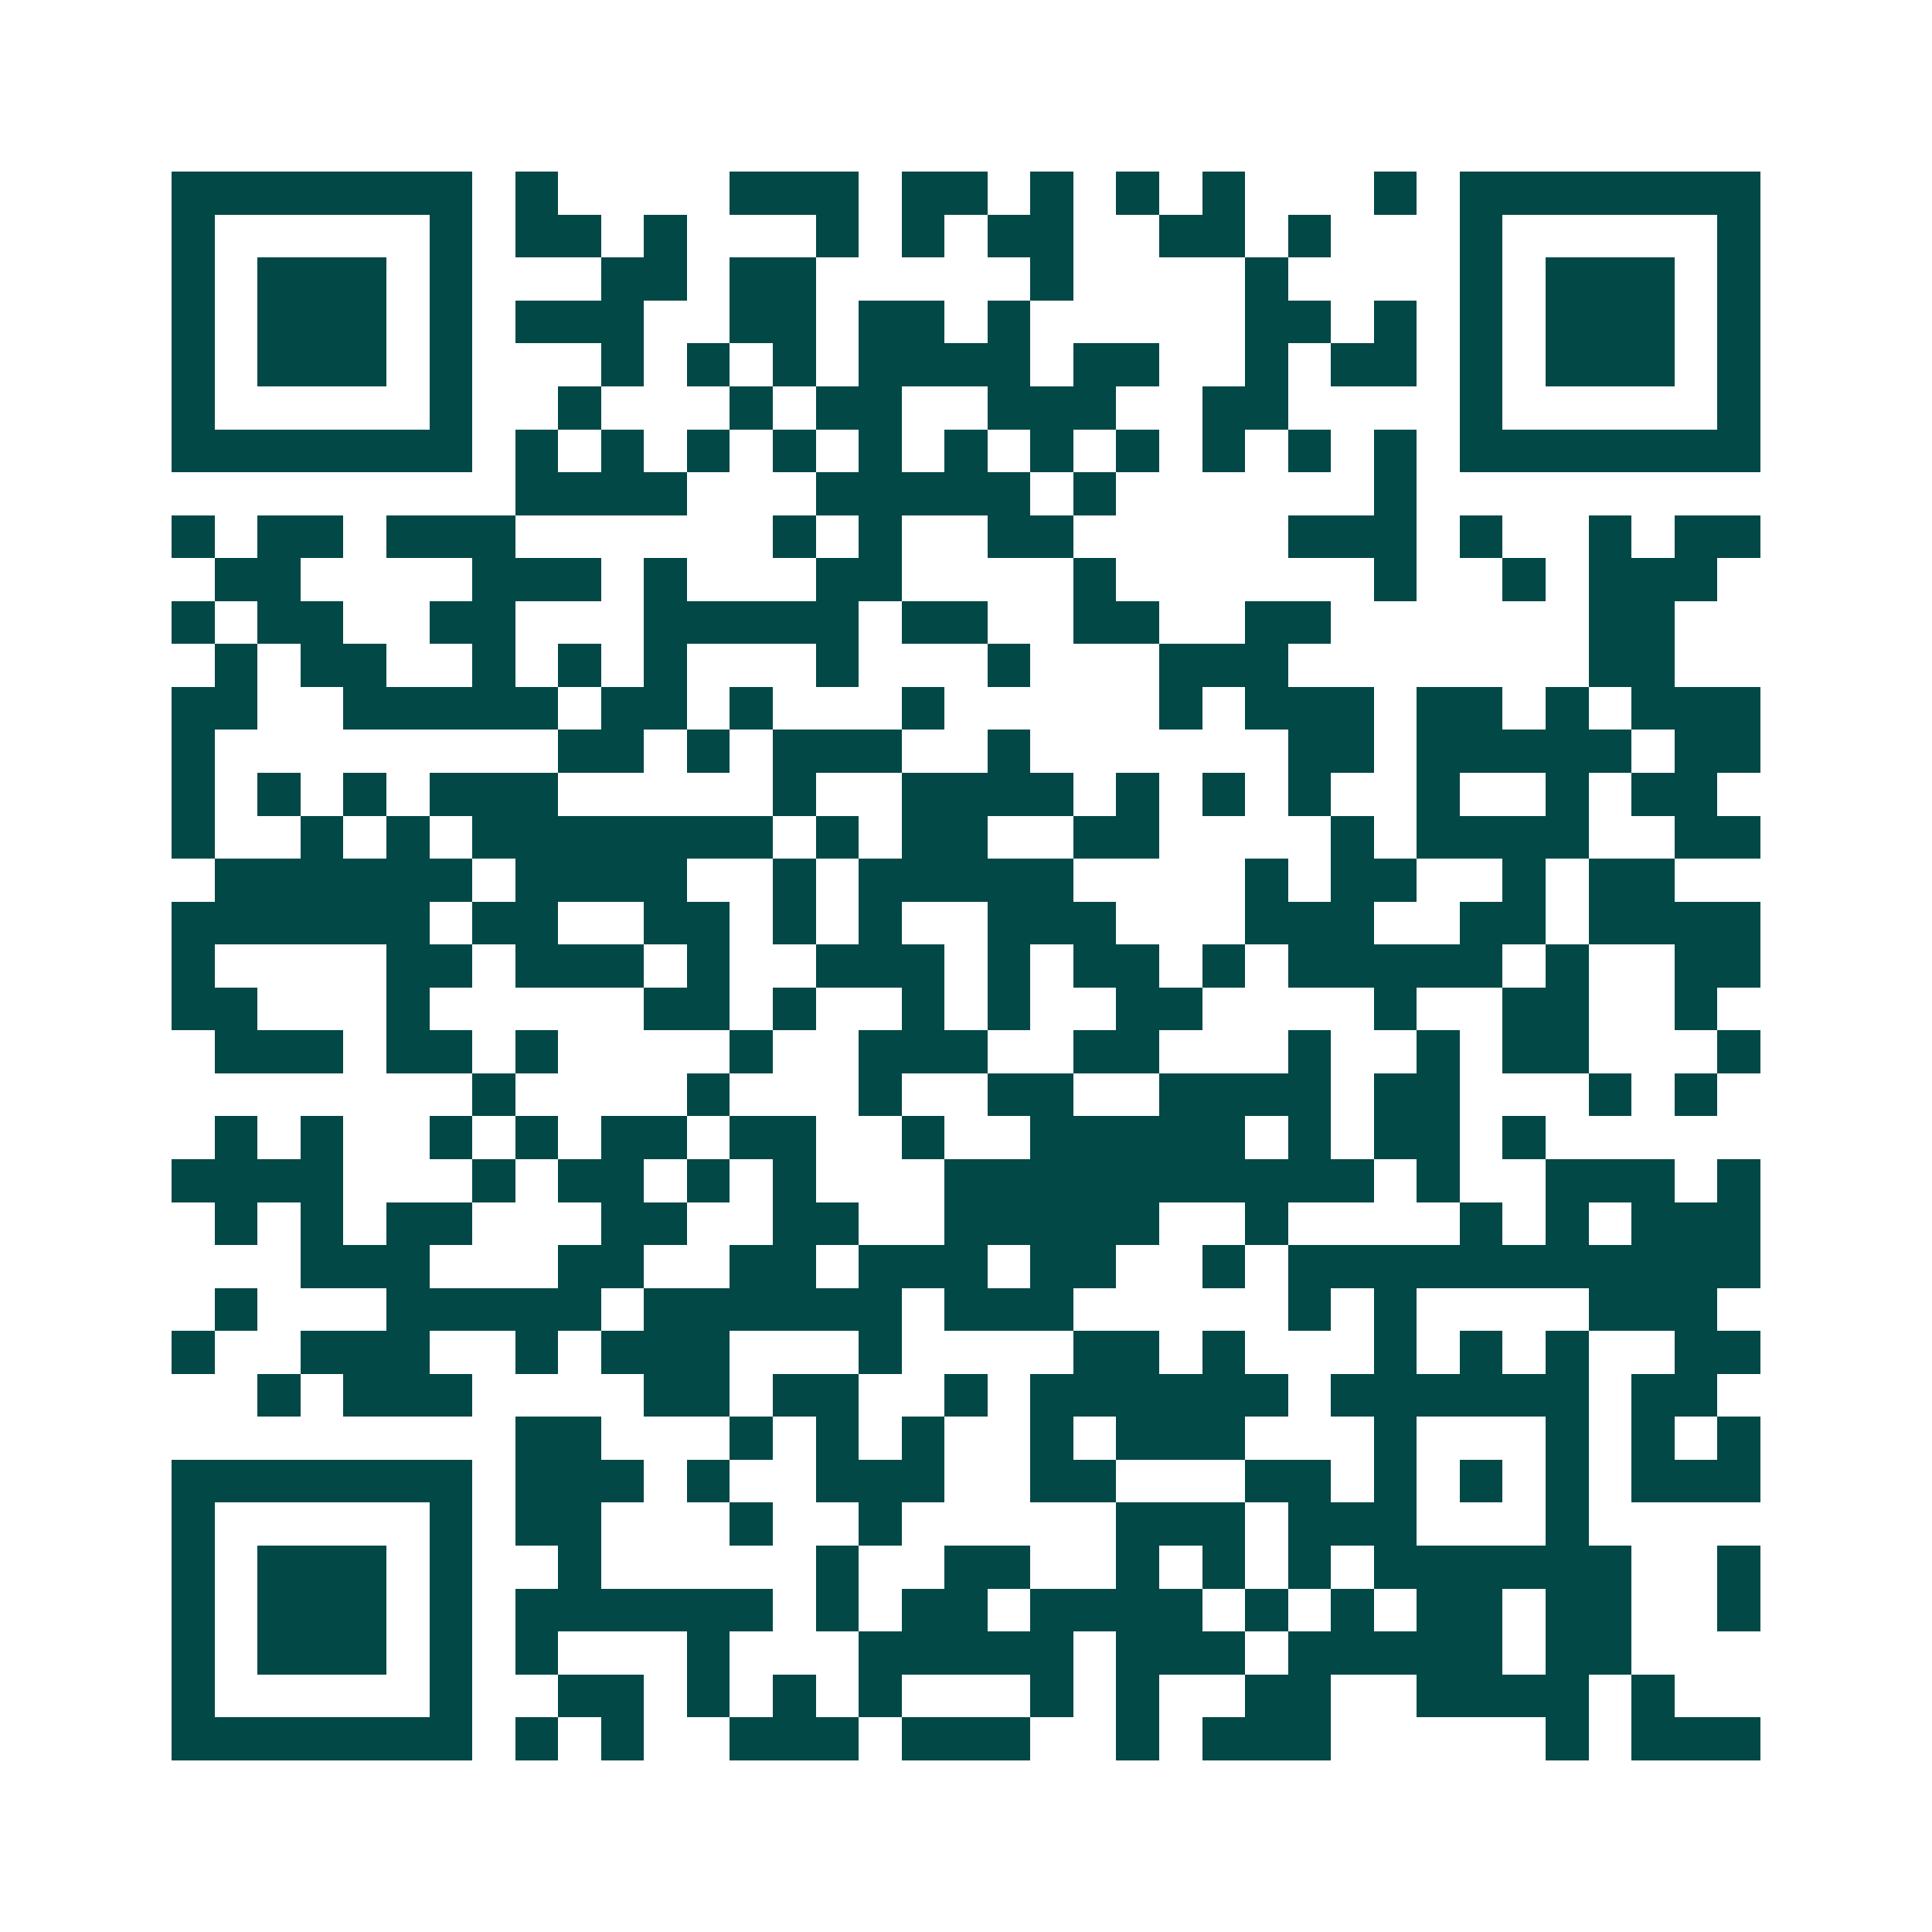 <svg xmlns="http://www.w3.org/2000/svg" width="200" height="200" viewBox="0 0 45 45" shape-rendering="crispEdges"><path fill="#ffffff" d="M0 0h45v45H0z"/><path stroke="#014847" d="M4 4.5h7m1 0h1m4 0h3m1 0h2m1 0h1m1 0h1m1 0h1m3 0h1m1 0h7M4 5.5h1m5 0h1m1 0h2m1 0h1m3 0h1m1 0h1m1 0h2m2 0h2m1 0h1m3 0h1m5 0h1M4 6.5h1m1 0h3m1 0h1m3 0h2m1 0h2m5 0h1m4 0h1m4 0h1m1 0h3m1 0h1M4 7.5h1m1 0h3m1 0h1m1 0h3m2 0h2m1 0h2m1 0h1m5 0h2m1 0h1m1 0h1m1 0h3m1 0h1M4 8.5h1m1 0h3m1 0h1m3 0h1m1 0h1m1 0h1m1 0h4m1 0h2m2 0h1m1 0h2m1 0h1m1 0h3m1 0h1M4 9.5h1m5 0h1m2 0h1m3 0h1m1 0h2m2 0h3m2 0h2m4 0h1m5 0h1M4 10.5h7m1 0h1m1 0h1m1 0h1m1 0h1m1 0h1m1 0h1m1 0h1m1 0h1m1 0h1m1 0h1m1 0h1m1 0h7M12 11.5h4m3 0h5m1 0h1m6 0h1M4 12.5h1m1 0h2m1 0h3m6 0h1m1 0h1m2 0h2m5 0h3m1 0h1m2 0h1m1 0h2M5 13.5h2m4 0h3m1 0h1m3 0h2m4 0h1m6 0h1m2 0h1m1 0h3M4 14.5h1m1 0h2m2 0h2m3 0h5m1 0h2m2 0h2m2 0h2m6 0h2M5 15.5h1m1 0h2m2 0h1m1 0h1m1 0h1m3 0h1m3 0h1m3 0h3m7 0h2M4 16.5h2m2 0h5m1 0h2m1 0h1m3 0h1m5 0h1m1 0h3m1 0h2m1 0h1m1 0h3M4 17.5h1m8 0h2m1 0h1m1 0h3m2 0h1m6 0h2m1 0h5m1 0h2M4 18.5h1m1 0h1m1 0h1m1 0h3m5 0h1m2 0h4m1 0h1m1 0h1m1 0h1m2 0h1m2 0h1m1 0h2M4 19.5h1m2 0h1m1 0h1m1 0h7m1 0h1m1 0h2m2 0h2m4 0h1m1 0h4m2 0h2M5 20.5h6m1 0h4m2 0h1m1 0h5m4 0h1m1 0h2m2 0h1m1 0h2M4 21.5h6m1 0h2m2 0h2m1 0h1m1 0h1m2 0h3m3 0h3m2 0h2m1 0h4M4 22.5h1m4 0h2m1 0h3m1 0h1m2 0h3m1 0h1m1 0h2m1 0h1m1 0h5m1 0h1m2 0h2M4 23.5h2m3 0h1m5 0h2m1 0h1m2 0h1m1 0h1m2 0h2m4 0h1m2 0h2m2 0h1M5 24.5h3m1 0h2m1 0h1m4 0h1m2 0h3m2 0h2m3 0h1m2 0h1m1 0h2m3 0h1M11 25.5h1m4 0h1m3 0h1m2 0h2m2 0h4m1 0h2m3 0h1m1 0h1M5 26.5h1m1 0h1m2 0h1m1 0h1m1 0h2m1 0h2m2 0h1m2 0h5m1 0h1m1 0h2m1 0h1M4 27.5h4m3 0h1m1 0h2m1 0h1m1 0h1m3 0h10m1 0h1m2 0h3m1 0h1M5 28.5h1m1 0h1m1 0h2m3 0h2m2 0h2m2 0h5m2 0h1m4 0h1m1 0h1m1 0h3M7 29.5h3m3 0h2m2 0h2m1 0h3m1 0h2m2 0h1m1 0h11M5 30.5h1m3 0h5m1 0h6m1 0h3m5 0h1m1 0h1m4 0h3M4 31.5h1m2 0h3m2 0h1m1 0h3m3 0h1m4 0h2m1 0h1m3 0h1m1 0h1m1 0h1m2 0h2M6 32.5h1m1 0h3m4 0h2m1 0h2m2 0h1m1 0h6m1 0h6m1 0h2M12 33.5h2m3 0h1m1 0h1m1 0h1m2 0h1m1 0h3m3 0h1m3 0h1m1 0h1m1 0h1M4 34.5h7m1 0h3m1 0h1m2 0h3m2 0h2m3 0h2m1 0h1m1 0h1m1 0h1m1 0h3M4 35.5h1m5 0h1m1 0h2m3 0h1m2 0h1m5 0h3m1 0h3m3 0h1M4 36.5h1m1 0h3m1 0h1m2 0h1m5 0h1m2 0h2m2 0h1m1 0h1m1 0h1m1 0h6m2 0h1M4 37.5h1m1 0h3m1 0h1m1 0h6m1 0h1m1 0h2m1 0h4m1 0h1m1 0h1m1 0h2m1 0h2m2 0h1M4 38.5h1m1 0h3m1 0h1m1 0h1m3 0h1m3 0h5m1 0h3m1 0h5m1 0h2M4 39.5h1m5 0h1m2 0h2m1 0h1m1 0h1m1 0h1m3 0h1m1 0h1m2 0h2m2 0h4m1 0h1M4 40.5h7m1 0h1m1 0h1m2 0h3m1 0h3m2 0h1m1 0h3m5 0h1m1 0h3"/></svg>
